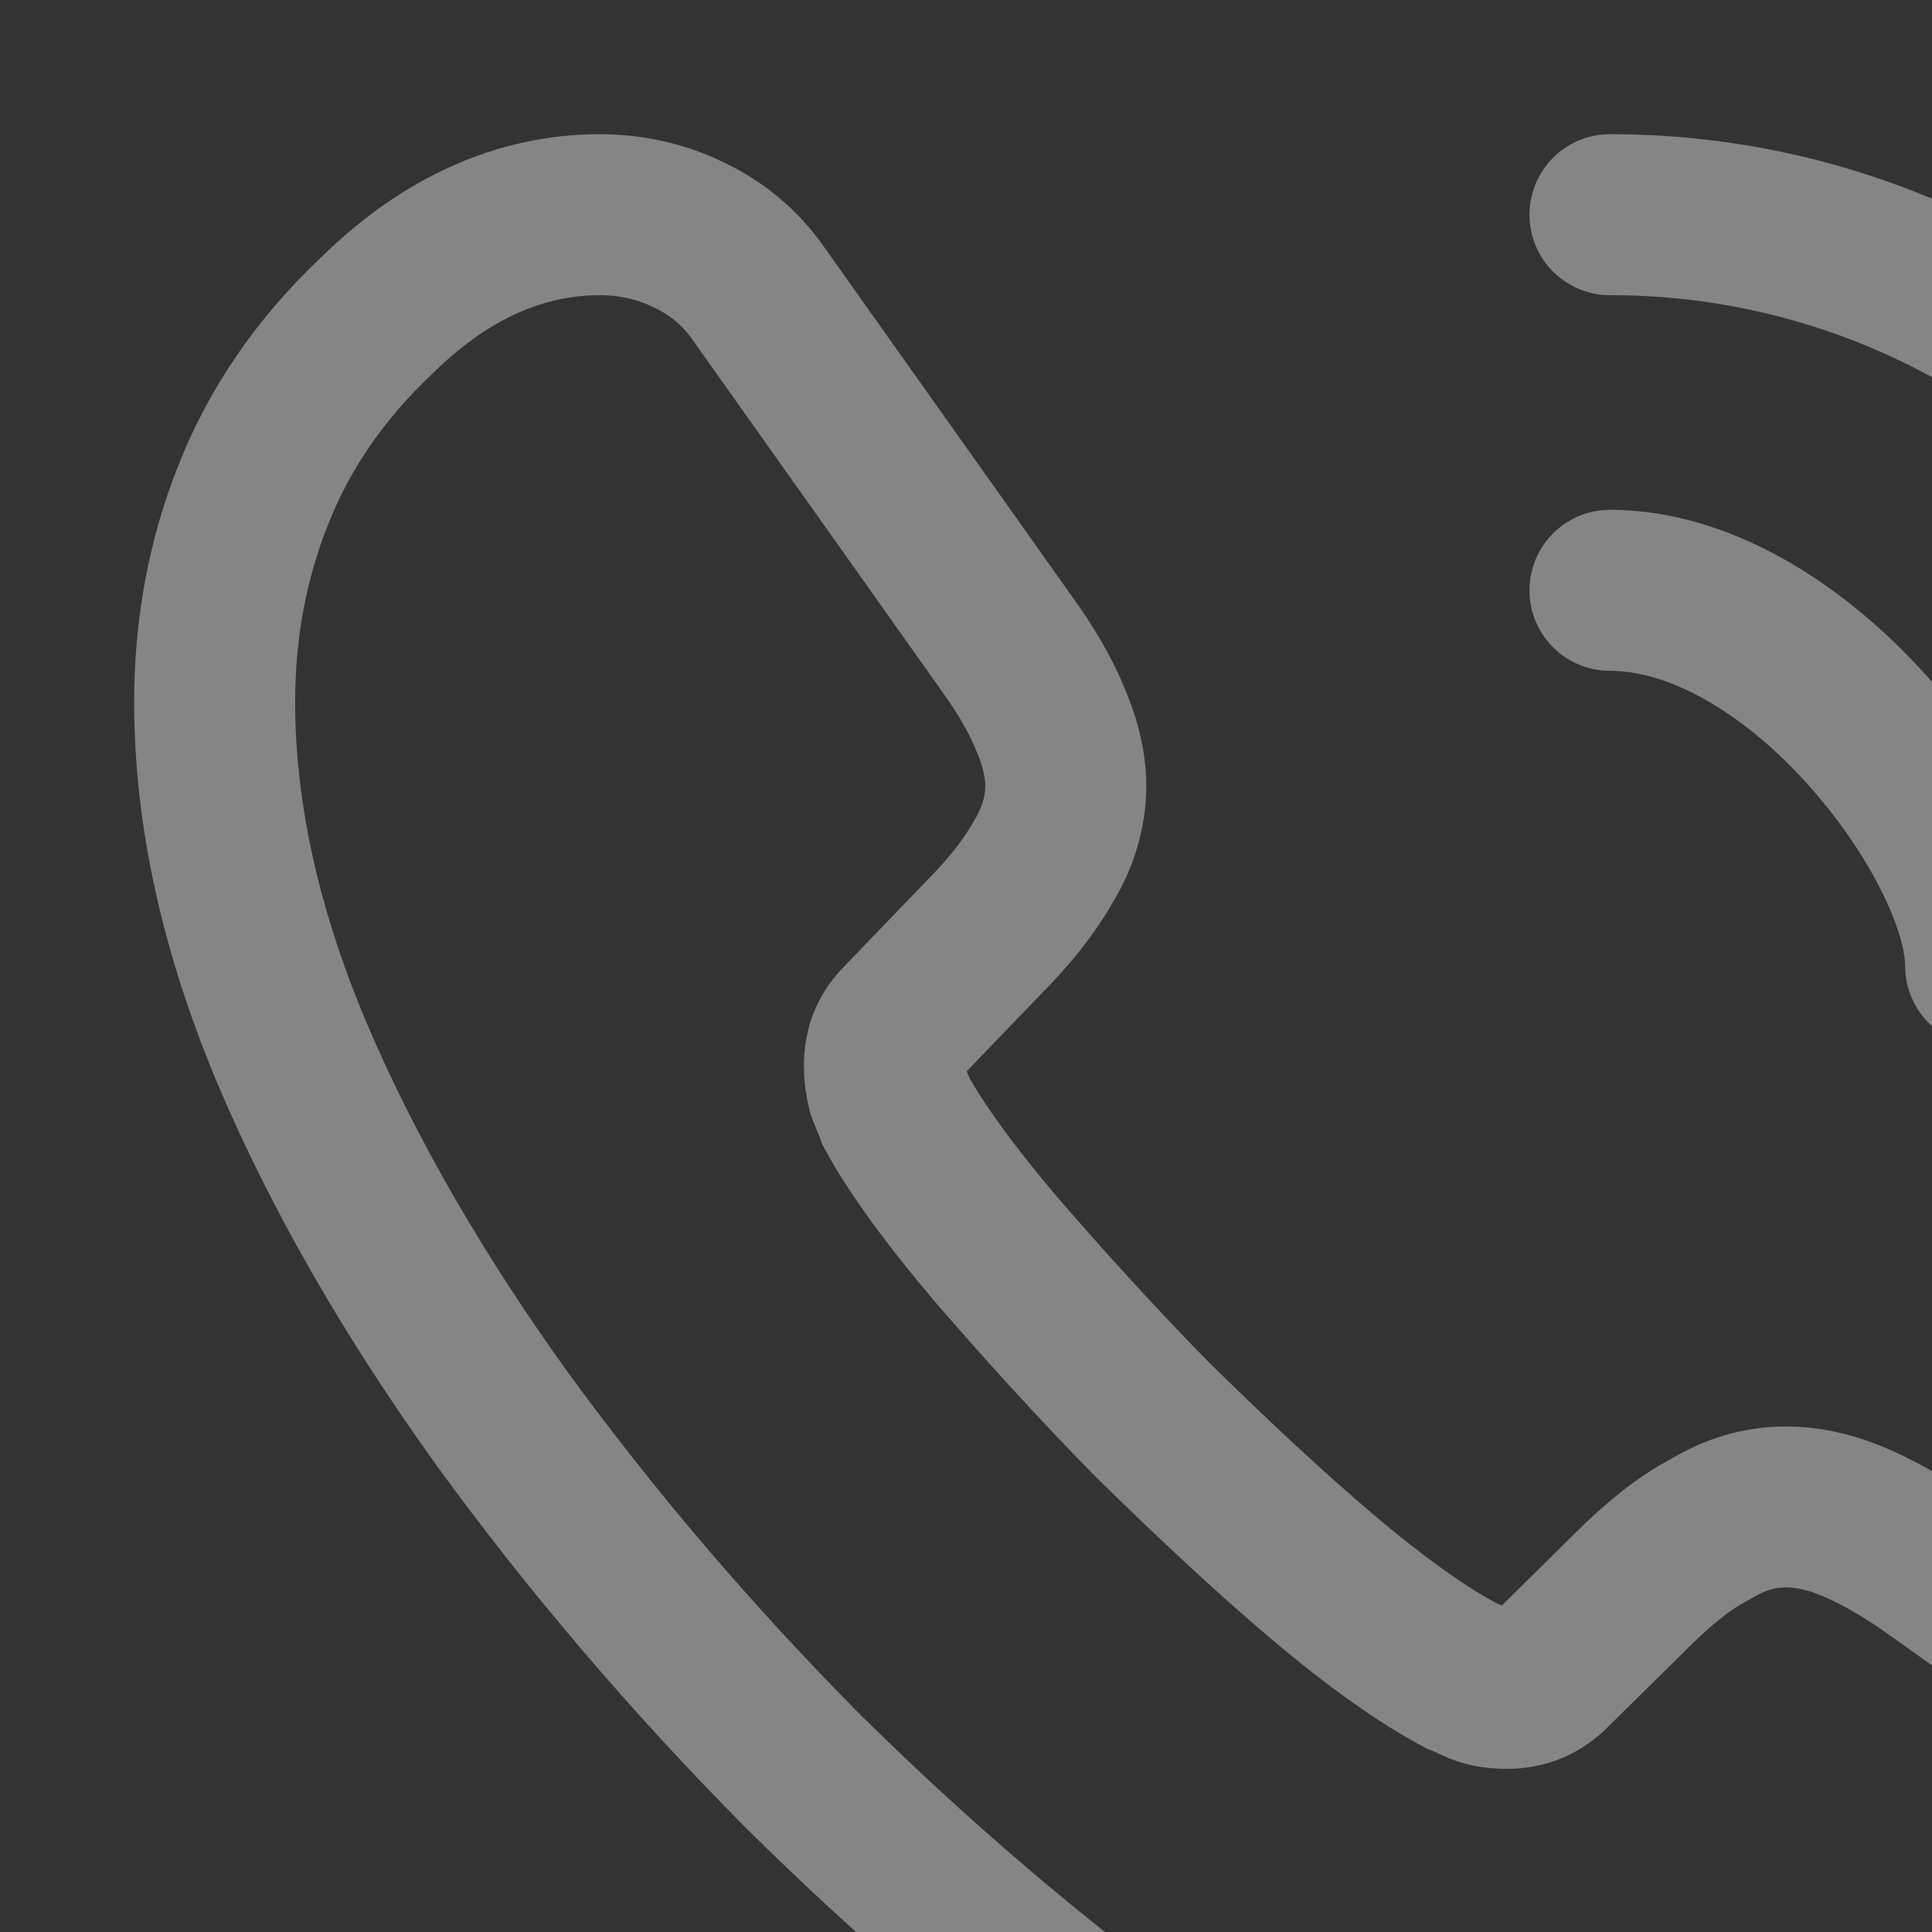 <svg width="60" height="60" viewBox="0 0 60 60" fill="none" xmlns="http://www.w3.org/2000/svg">
<rect x="0" y="0" width="60" height="60" fill="#333333" stroke="none"/>
<path d="M73.233 61.1C73.233 62.3 72.966 63.533 72.399 64.733C71.833 65.933 71.099 67.067 70.133 68.133C68.499 69.933 66.699 71.233 64.666 72.067C62.666 72.9 60.499 73.333 58.166 73.333C54.766 73.333 51.133 72.533 47.299 70.9C43.466 69.267 39.633 67.067 35.833 64.3C31.999 61.5 28.366 58.4 24.899 54.967C21.466 51.5 18.366 47.867 15.599 44.067C12.866 40.267 10.666 36.467 9.066 32.7C7.466 28.9 6.666 25.267 6.666 21.8C6.666 19.533 7.066 17.367 7.866 15.367C8.666 13.333 9.933 11.467 11.699 9.8C13.833 7.7 16.166 6.667 18.633 6.667C19.566 6.667 20.499 6.867 21.333 7.267C22.199 7.667 22.966 8.267 23.566 9.133L31.299 20.033C31.899 20.867 32.333 21.633 32.633 22.367C32.933 23.067 33.099 23.767 33.099 24.4C33.099 25.2 32.866 26 32.399 26.767C31.966 27.533 31.333 28.333 30.533 29.133L27.999 31.767C27.633 32.133 27.466 32.567 27.466 33.1C27.466 33.367 27.499 33.6 27.566 33.867C27.666 34.133 27.766 34.333 27.833 34.533C28.433 35.633 29.466 37.067 30.933 38.8C32.433 40.533 34.033 42.3 35.766 44.067C37.566 45.833 39.299 47.467 41.066 48.967C42.799 50.433 44.233 51.433 45.366 52.033C45.533 52.1 45.733 52.2 45.966 52.3C46.233 52.4 46.499 52.433 46.799 52.433C47.366 52.433 47.799 52.233 48.166 51.867L50.699 49.367C51.533 48.533 52.333 47.9 53.099 47.5C53.866 47.033 54.633 46.8 55.466 46.8C56.099 46.8 56.766 46.933 57.499 47.233C58.233 47.533 58.999 47.967 59.833 48.533L70.866 56.367C71.733 56.967 72.333 57.667 72.699 58.5C73.033 59.333 73.233 60.167 73.233 61.1Z" stroke="white" stroke-opacity="0.4" stroke-width="5" stroke-miterlimit="10"/>
<path d="M61.666 30C61.666 28 60.099 24.933 57.766 22.433C55.633 20.133 52.8 18.333 49.999 18.333" stroke="white" stroke-opacity="0.4" stroke-width="5" stroke-linecap="round" stroke-linejoin="round"/>
<path d="M73.333 30C73.333 17.1 62.9 6.667 49.999 6.667" stroke="white" stroke-opacity="0.4" stroke-width="5" stroke-linecap="round" stroke-linejoin="round"/>
</svg>
